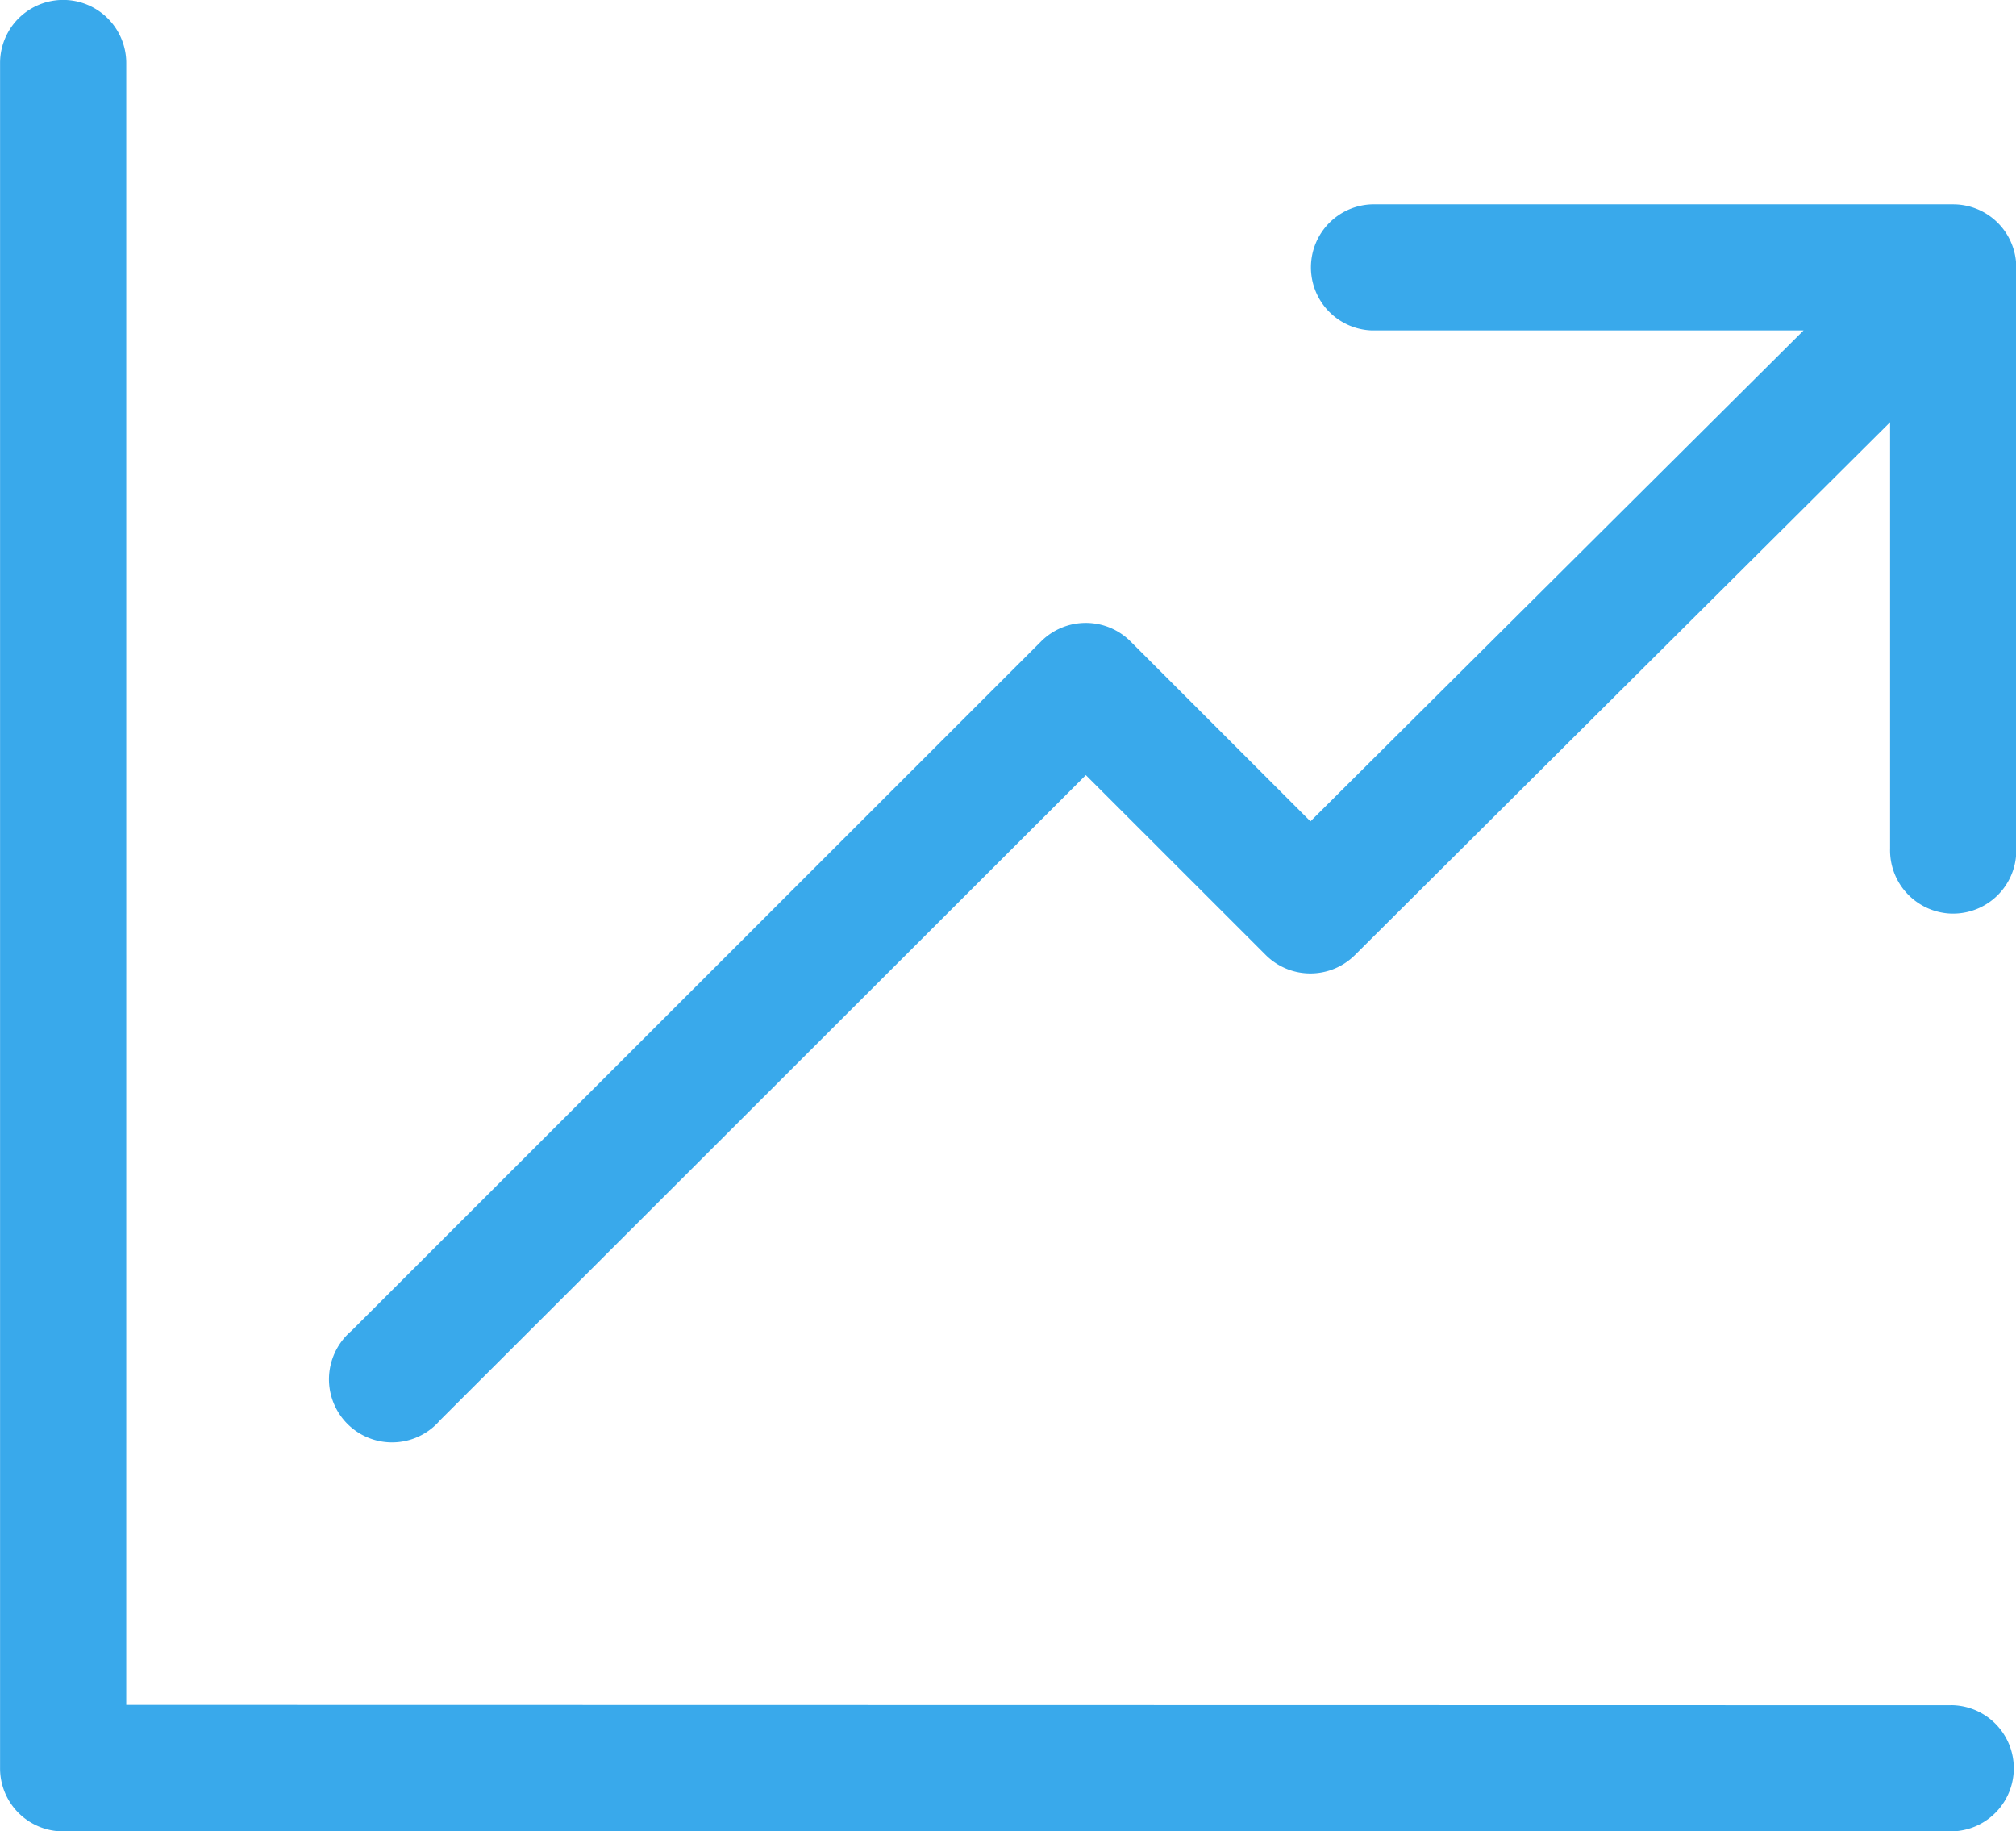 <svg xmlns="http://www.w3.org/2000/svg" width="29.333" height="26.637" viewBox="0 0 29.333 26.637">
  <path id="Path_295" data-name="Path 295" d="M553.426,542.4h-8.457a.918.918,0,0,0,0,1.835h6.28l-7.175,7.141-2.621-2.621a.92.92,0,0,0-1.295,0l-10.036,10.031a.929.929,0,0,0-.326.639.918.918,0,0,0,1.516.761.9.9,0,0,0,.094-.094l9.4-9.389,2.62,2.619a.919.919,0,0,0,1.294,0l7.788-7.752v6.2a.922.922,0,0,0,.893.948h.025a.92.92,0,0,0,.918-.894v-8.509A.919.919,0,0,0,553.426,542.4Zm-.036,21.833-26.546-.005V540.345a.918.918,0,0,0-1.836,0v24.8a.917.917,0,0,0,.915.923H553.39a.918.918,0,1,0,0-1.836Z" transform="translate(-525.007 -539.428)" fill="#39a9eb"/>
</svg>
